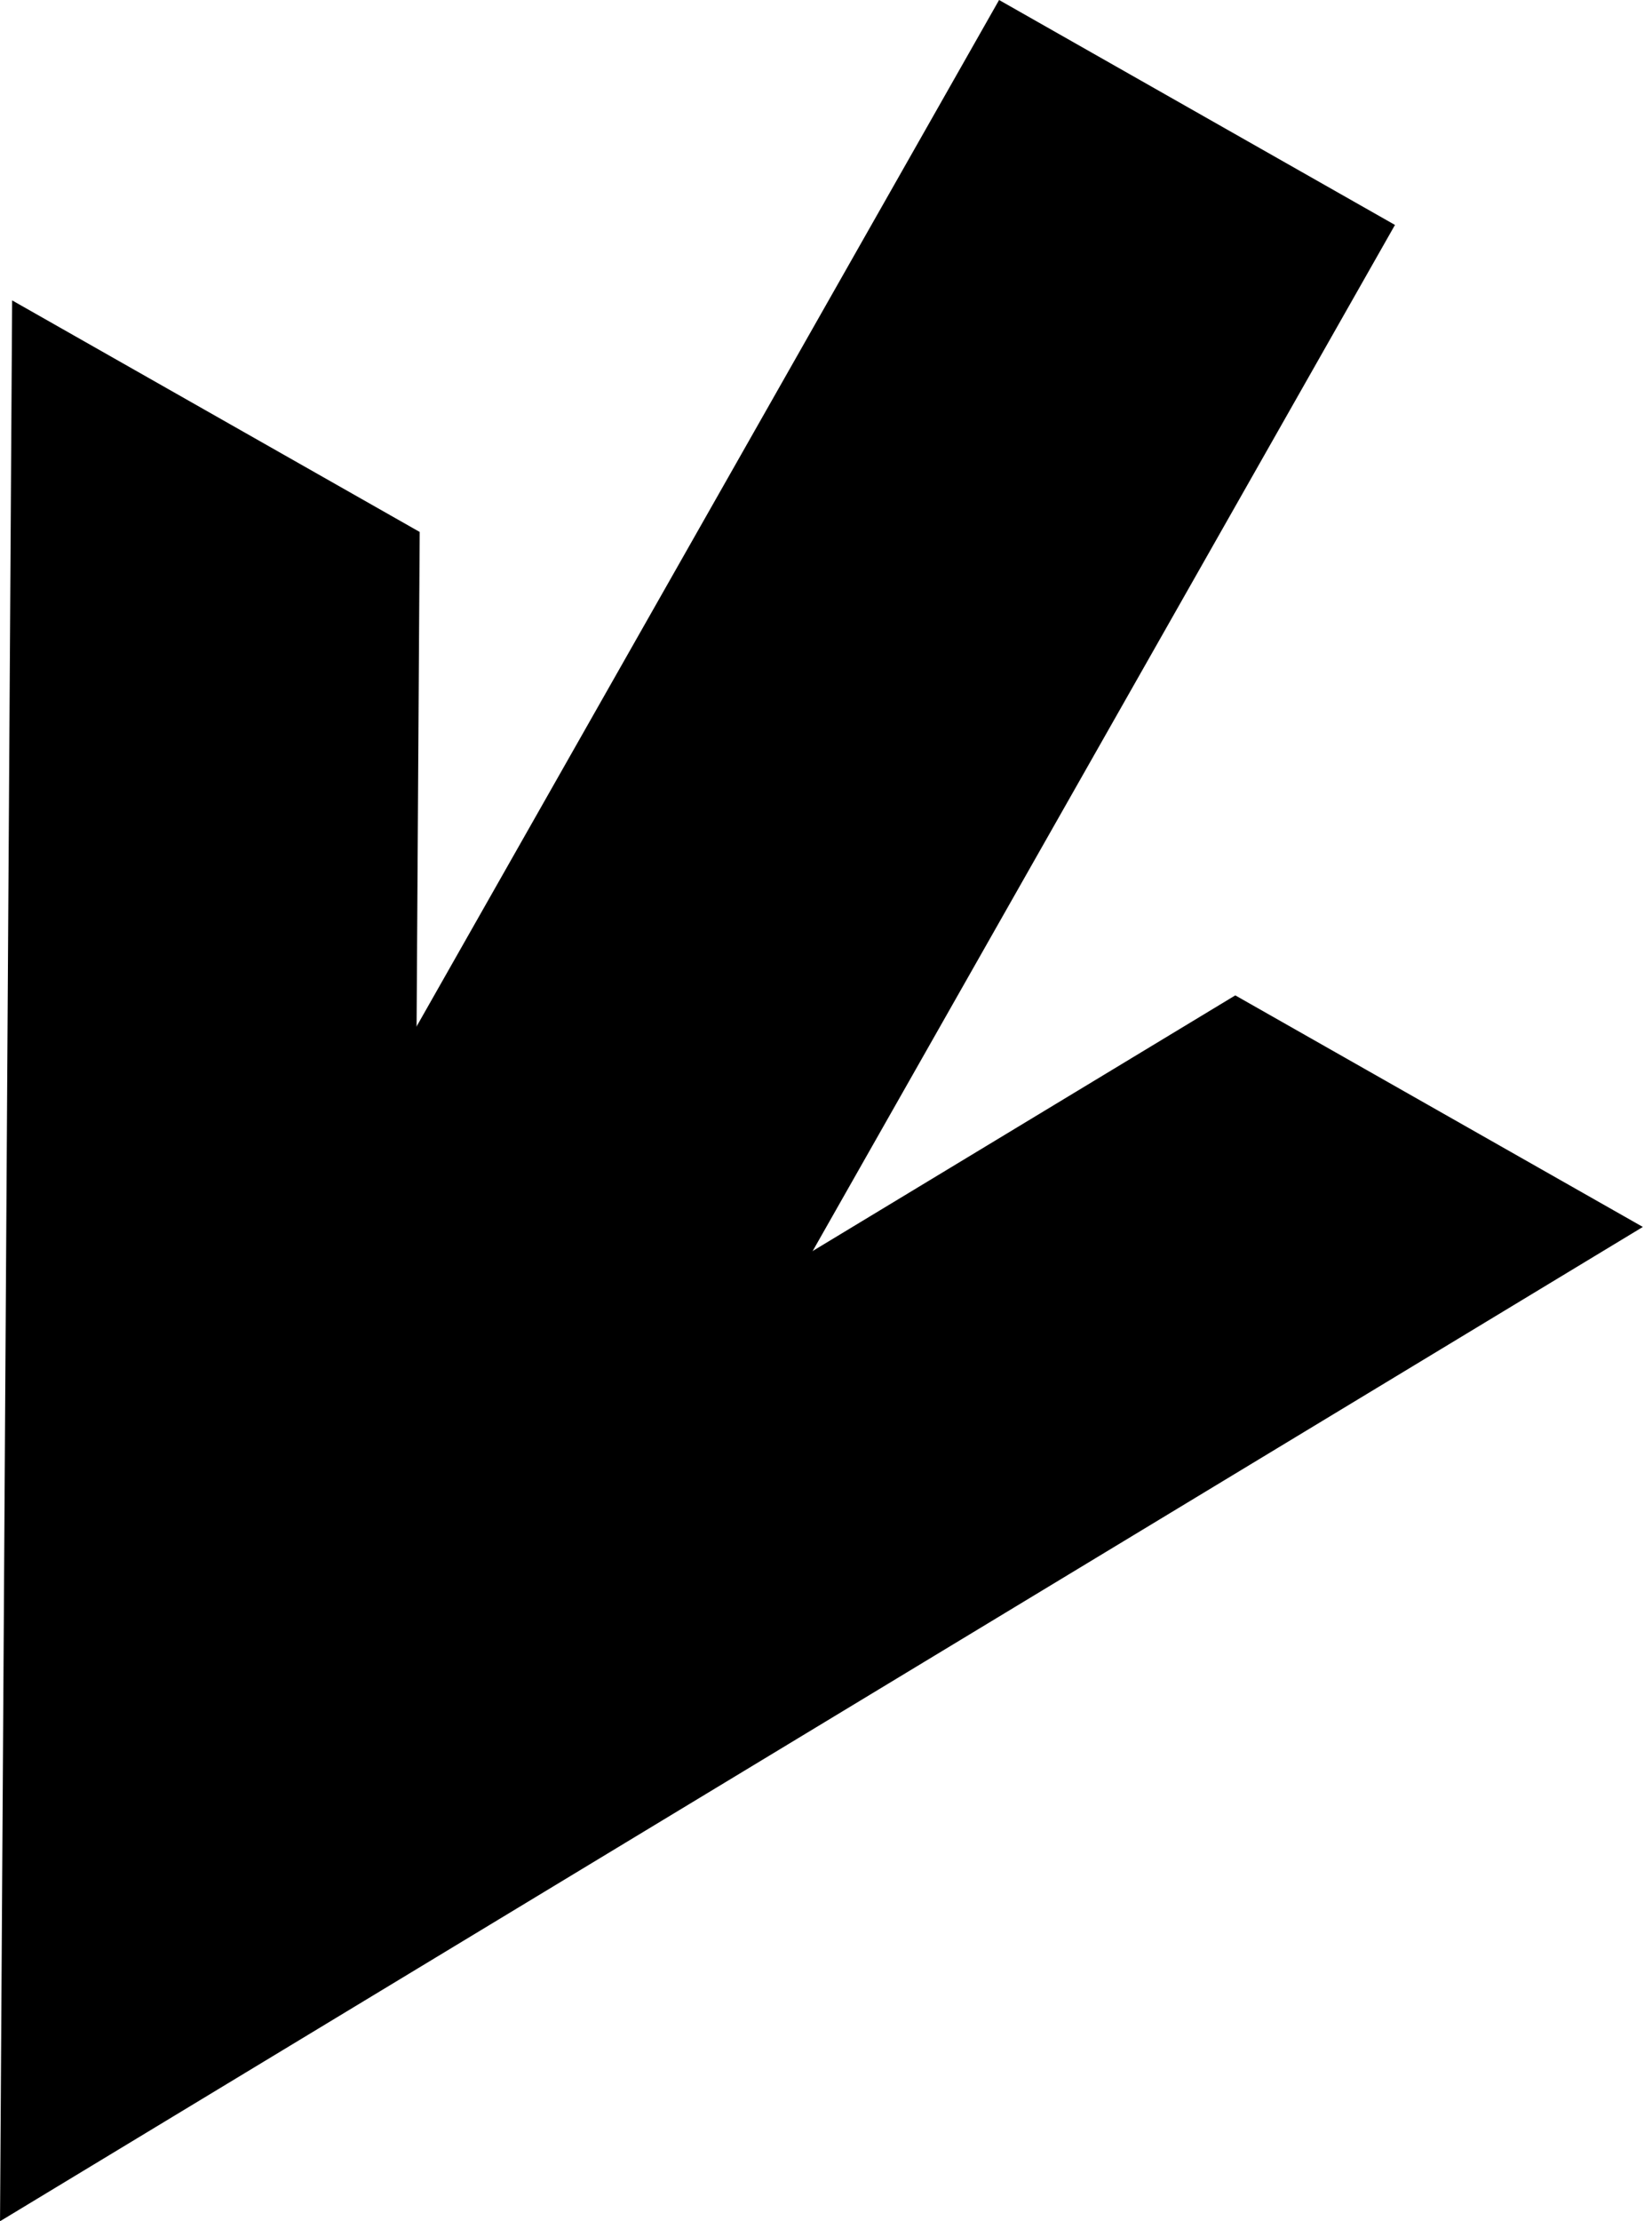 <?xml version="1.0" encoding="UTF-8"?> <svg xmlns="http://www.w3.org/2000/svg" width="128" height="172" viewBox="0 0 128 172" fill="none"> <path d="M127.291 95.007L95.712 77.076L32.05 115.562L32.519 41.192L0.94 23.26L0.002 172L127.291 95.007Z" fill="black"></path> <path d="M40.245 136.887L108.085 17.418L77.411 -1.2993e-06L9.571 119.469L40.245 136.887Z" fill="black"></path> </svg> 